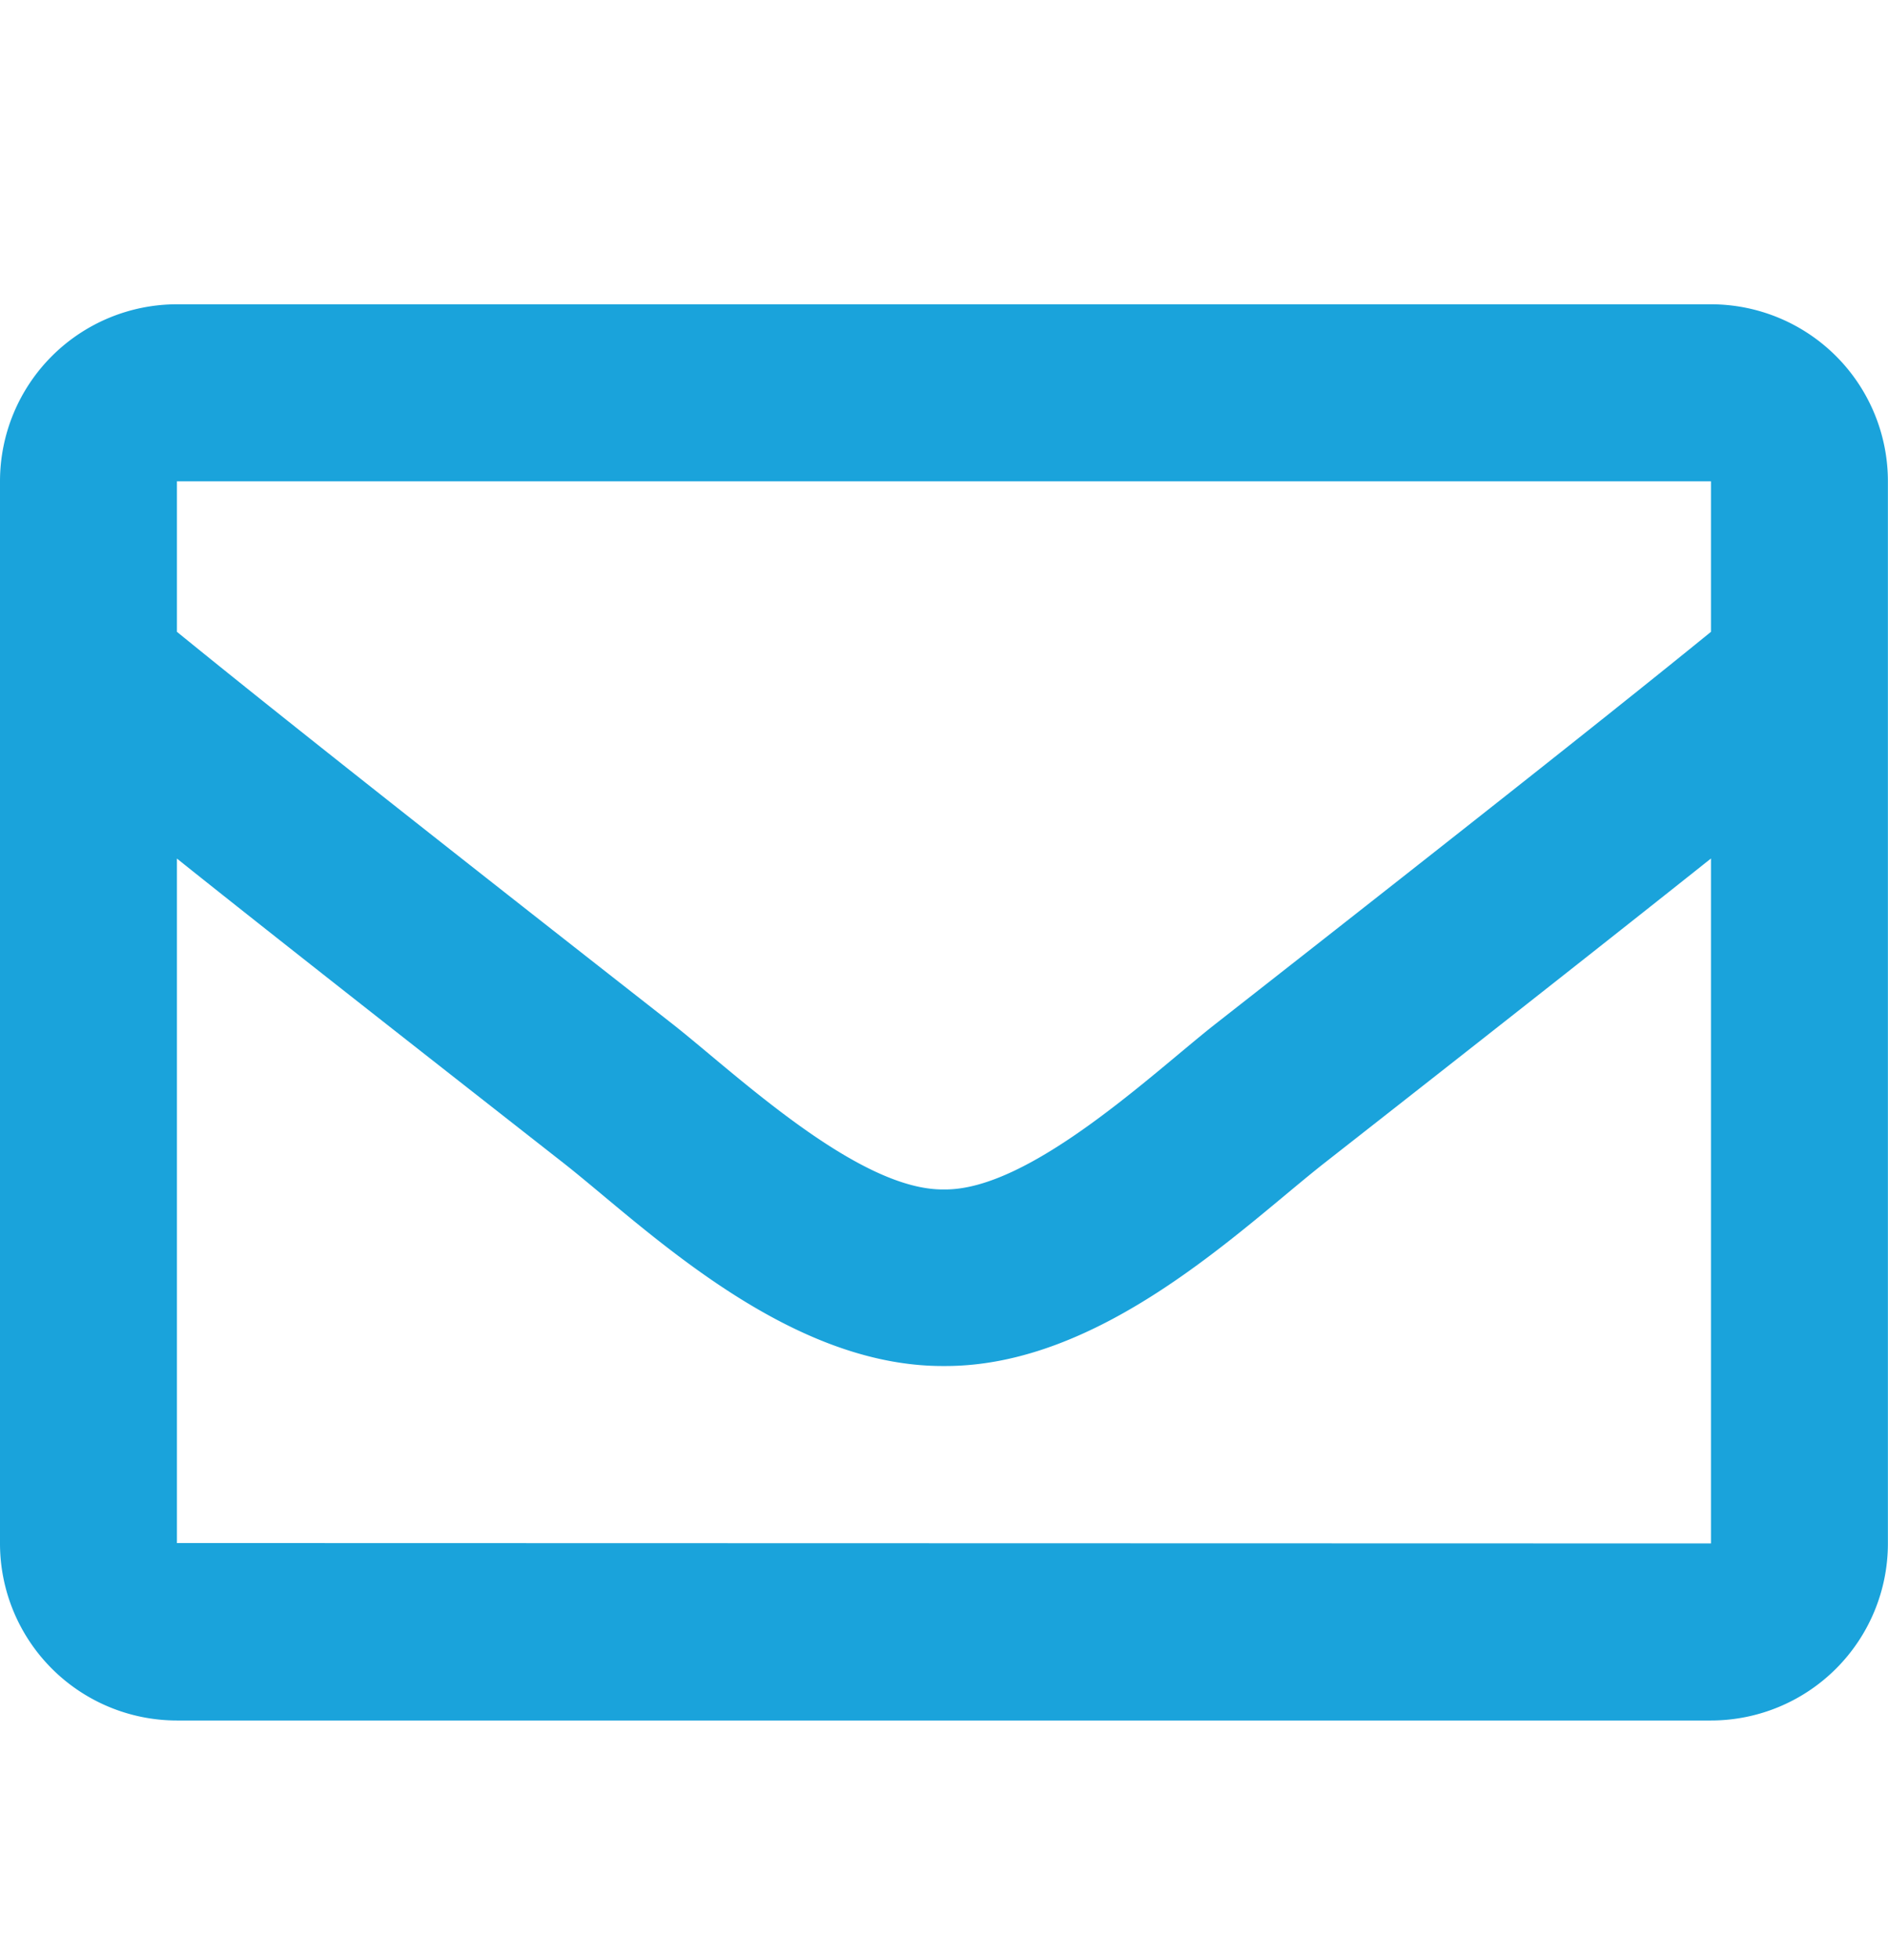 <svg id="Group_43" data-name="Group 43" xmlns="http://www.w3.org/2000/svg" xmlns:xlink="http://www.w3.org/1999/xlink" width="19.901" height="20.659" viewBox="0 0 19.901 20.659">
  <defs>
    <clipPath id="clip-path">
      <rect id="Rectangle_51" data-name="Rectangle 51" width="19.901" height="20.659" fill="#1aa3db"/>
    </clipPath>
  </defs>
  <g id="Group_42" data-name="Group 42" clip-path="url(#clip-path)">
    <path id="Path_29" data-name="Path 29" d="M19.9,24.425V35.619a1.866,1.866,0,0,1-1.866,1.866H1.866A1.866,1.866,0,0,1,0,35.619V24.425a1.866,1.866,0,0,1,1.866-1.866h16.17A1.866,1.866,0,0,1,19.9,24.425Zm-18.035,0v1.586c.872.71,2.261,1.814,5.231,4.139.654.515,1.951,1.752,2.854,1.738.9.014,2.2-1.223,2.854-1.738,2.97-2.326,4.36-3.43,5.231-4.139V24.425Zm16.17,11.194V28.4c-.891.709-2.154,1.705-4.079,3.213-.876.69-2.345,2.145-4.006,2.136-1.669.009-3.156-1.467-4.006-2.136-1.925-1.508-3.188-2.5-4.079-3.212v7.214Z" transform="translate(0 -19.352)" fill="#1aa3db"/>
  </g>
</svg>
